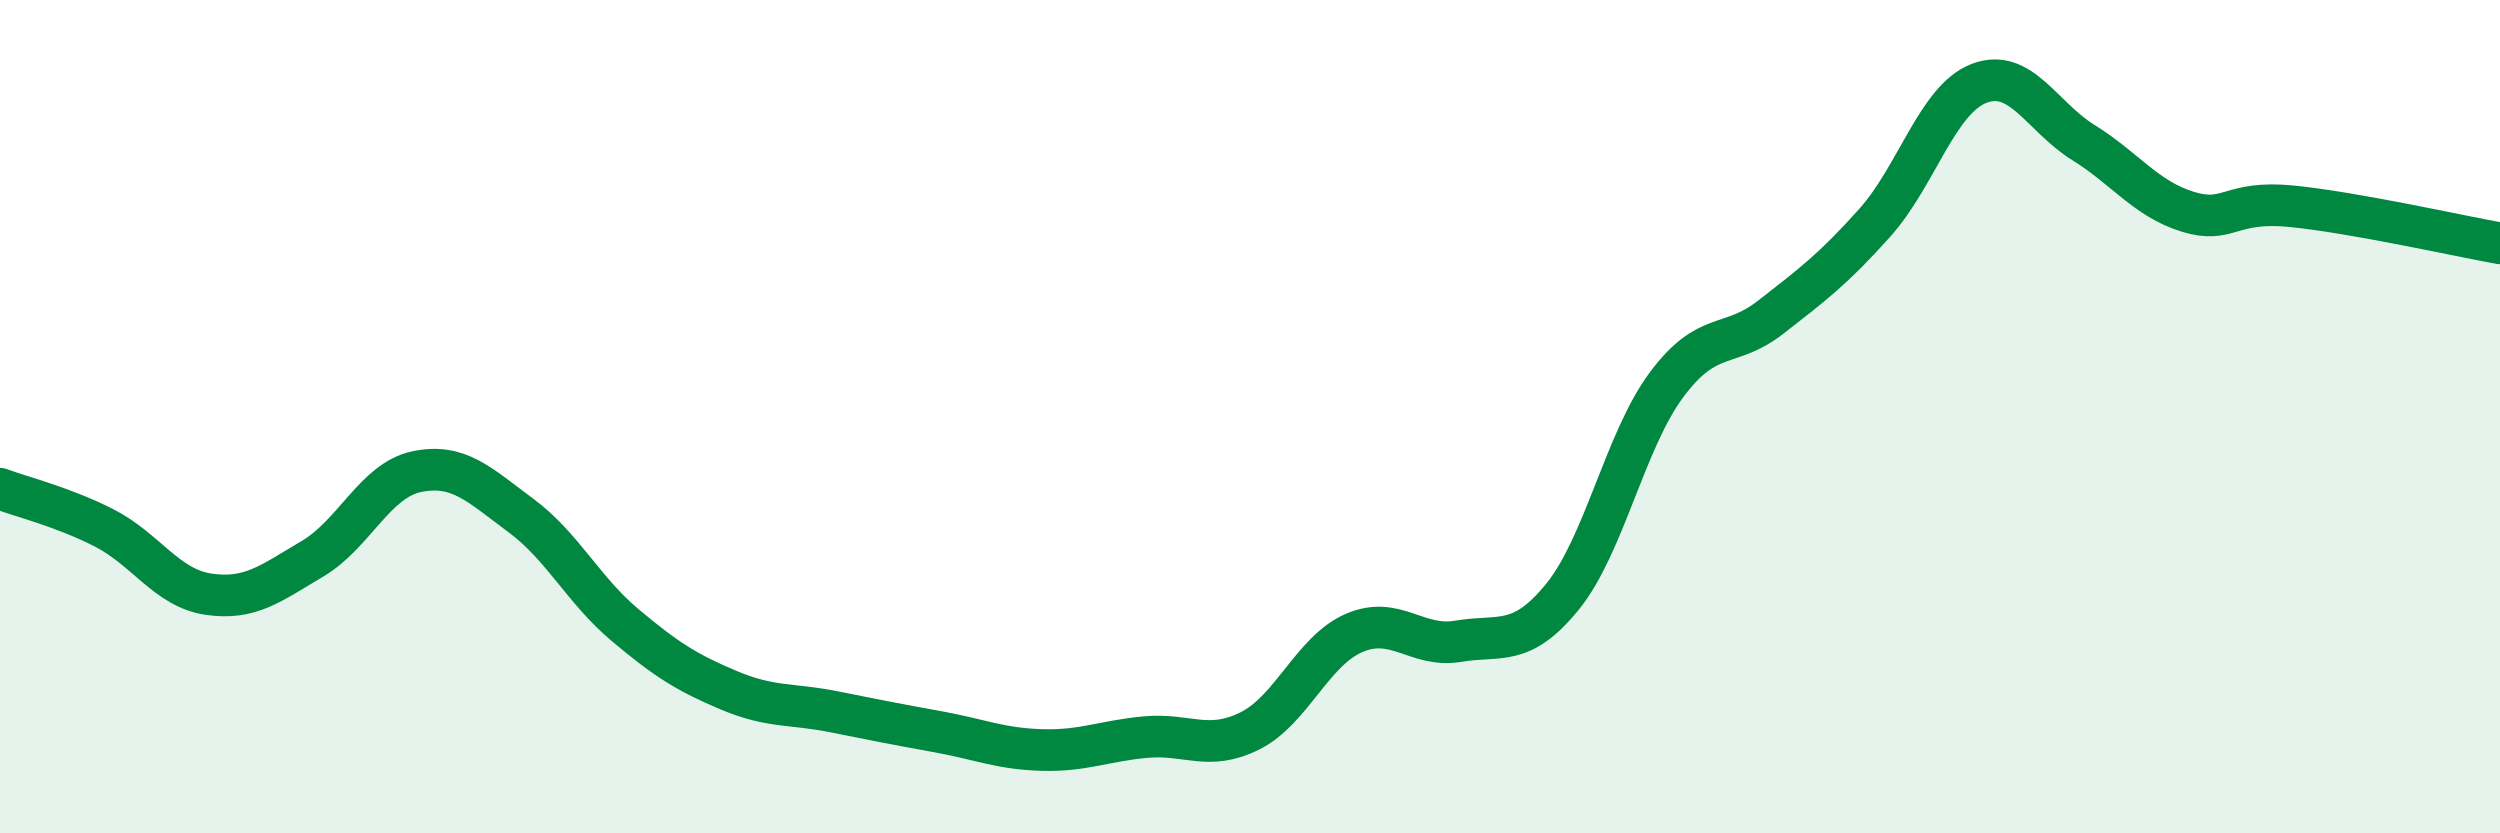 
    <svg width="60" height="20" viewBox="0 0 60 20" xmlns="http://www.w3.org/2000/svg">
      <path
        d="M 0,11.73 C 0.5,11.92 1.5,12.16 2.5,12.67 C 3.5,13.18 4,14.11 5,14.26 C 6,14.41 6.5,14 7.5,13.41 C 8.5,12.82 9,11.53 10,11.32 C 11,11.11 11.5,11.63 12.5,12.37 C 13.5,13.11 14,14.16 15,15 C 16,15.84 16.5,16.15 17.5,16.57 C 18.5,16.99 19,16.88 20,17.08 C 21,17.28 21.5,17.38 22.5,17.56 C 23.5,17.74 24,17.97 25,18 C 26,18.03 26.5,17.78 27.5,17.69 C 28.5,17.6 29,18.04 30,17.54 C 31,17.04 31.5,15.62 32.5,15.19 C 33.5,14.76 34,15.56 35,15.39 C 36,15.22 36.5,15.55 37.5,14.32 C 38.5,13.09 39,10.57 40,9.23 C 41,7.89 41.5,8.39 42.5,7.61 C 43.5,6.83 44,6.46 45,5.34 C 46,4.22 46.5,2.38 47.5,2 C 48.5,1.62 49,2.8 50,3.42 C 51,4.04 51.5,4.77 52.5,5.08 C 53.5,5.39 53.5,4.8 55,4.95 C 56.5,5.1 59,5.66 60,5.84L60 20L0 20Z"
        fill="#008740"
        opacity="0.1"
        stroke-linecap="round"
        stroke-linejoin="round"
      />
      <path
        d="M 0,11.73 C 0.5,11.92 1.5,12.16 2.5,12.67 C 3.5,13.18 4,14.11 5,14.26 C 6,14.41 6.5,14 7.5,13.41 C 8.5,12.82 9,11.53 10,11.32 C 11,11.11 11.5,11.63 12.5,12.37 C 13.5,13.11 14,14.16 15,15 C 16,15.84 16.5,16.15 17.5,16.57 C 18.5,16.99 19,16.88 20,17.08 C 21,17.28 21.5,17.38 22.5,17.56 C 23.5,17.74 24,17.97 25,18 C 26,18.03 26.5,17.78 27.5,17.69 C 28.5,17.6 29,18.04 30,17.54 C 31,17.04 31.5,15.62 32.5,15.19 C 33.5,14.76 34,15.56 35,15.39 C 36,15.22 36.5,15.55 37.5,14.32 C 38.5,13.09 39,10.57 40,9.23 C 41,7.89 41.5,8.39 42.5,7.61 C 43.5,6.83 44,6.46 45,5.34 C 46,4.22 46.5,2.38 47.5,2 C 48.5,1.62 49,2.8 50,3.42 C 51,4.04 51.5,4.77 52.5,5.08 C 53.5,5.39 53.5,4.8 55,4.95 C 56.5,5.1 59,5.66 60,5.84"
        stroke="#008740"
        stroke-width="1"
        fill="none"
        stroke-linecap="round"
        stroke-linejoin="round"
      />
    </svg>
  
